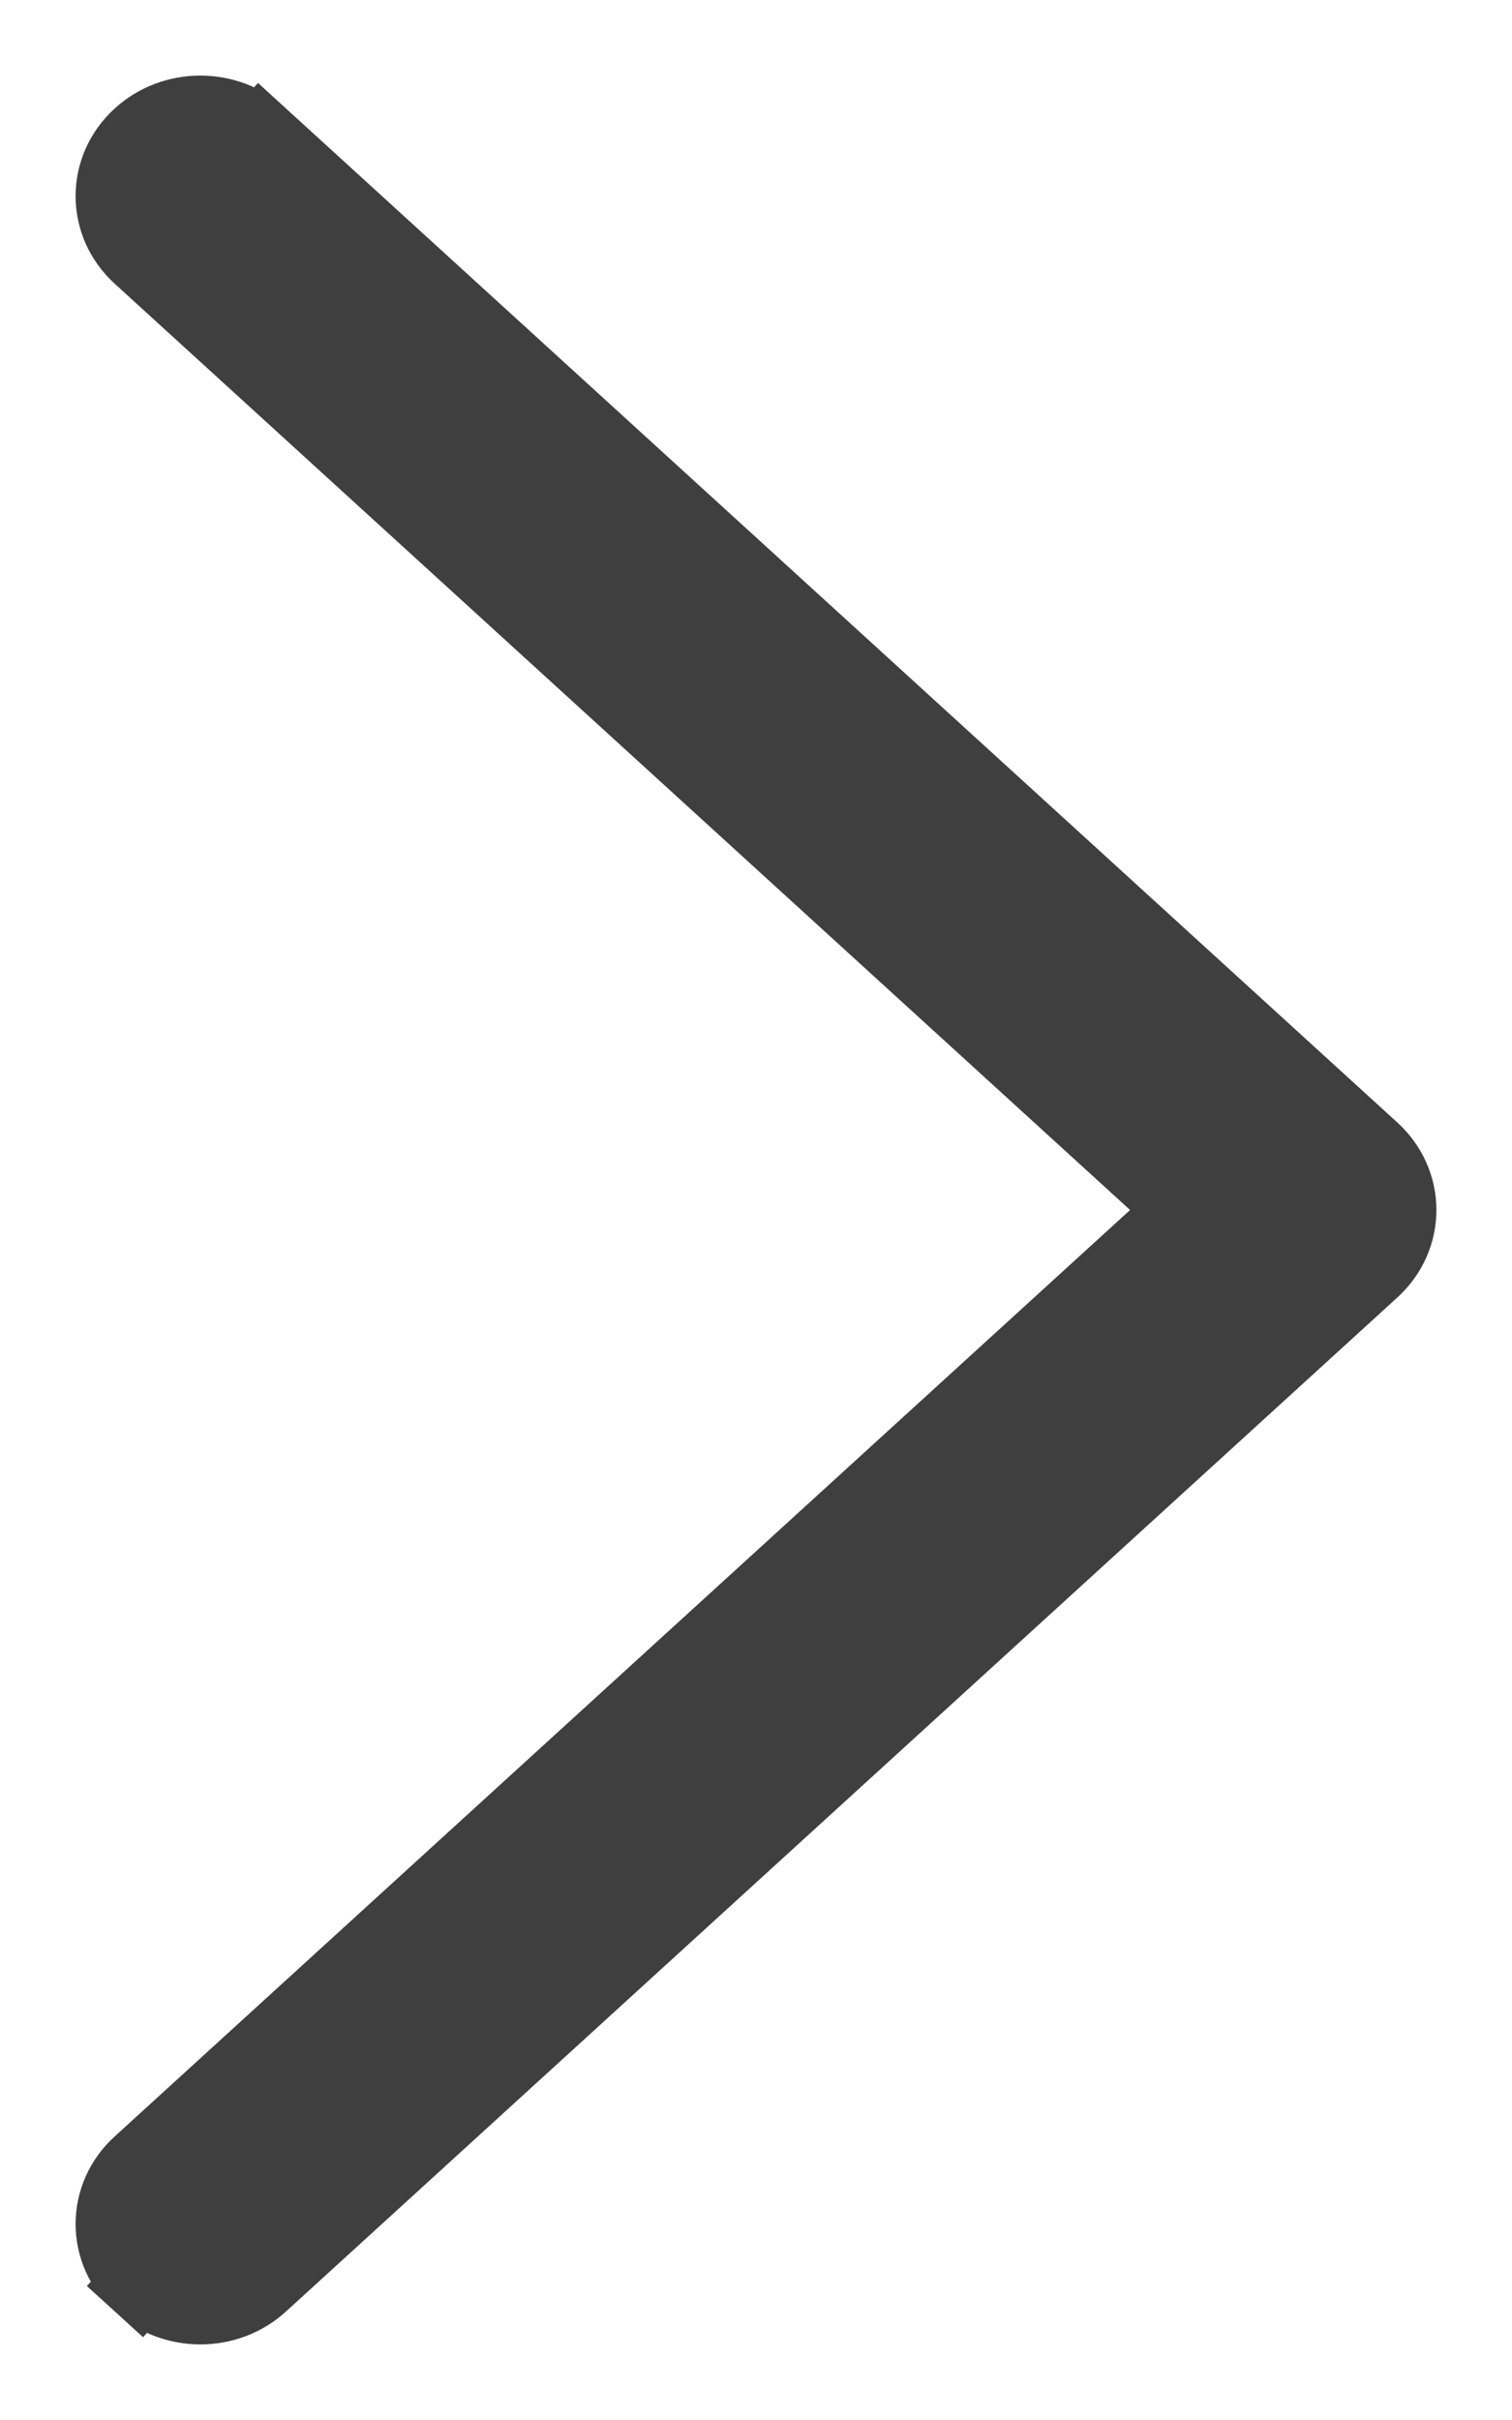 <svg width="10" height="16" viewBox="0 0 10 16" fill="none" xmlns="http://www.w3.org/2000/svg">
<path d="M0.927 1.691L7.845 8L0.927 14.31C0.812 14.414 0.75 14.557 0.75 14.704C0.75 14.851 0.812 14.994 0.928 15.099L1.095 14.913L0.927 15.098C1.149 15.301 1.501 15.301 1.723 15.098L9.073 8.394C9.309 8.179 9.309 7.821 9.073 7.606L1.723 0.902L1.556 1.086L1.723 0.902C1.501 0.699 1.149 0.699 0.927 0.902C0.691 1.117 0.691 1.476 0.927 1.691Z" fill="#3F3F3F" stroke="#3F3F3F" stroke-width="0.5"/>
</svg>
